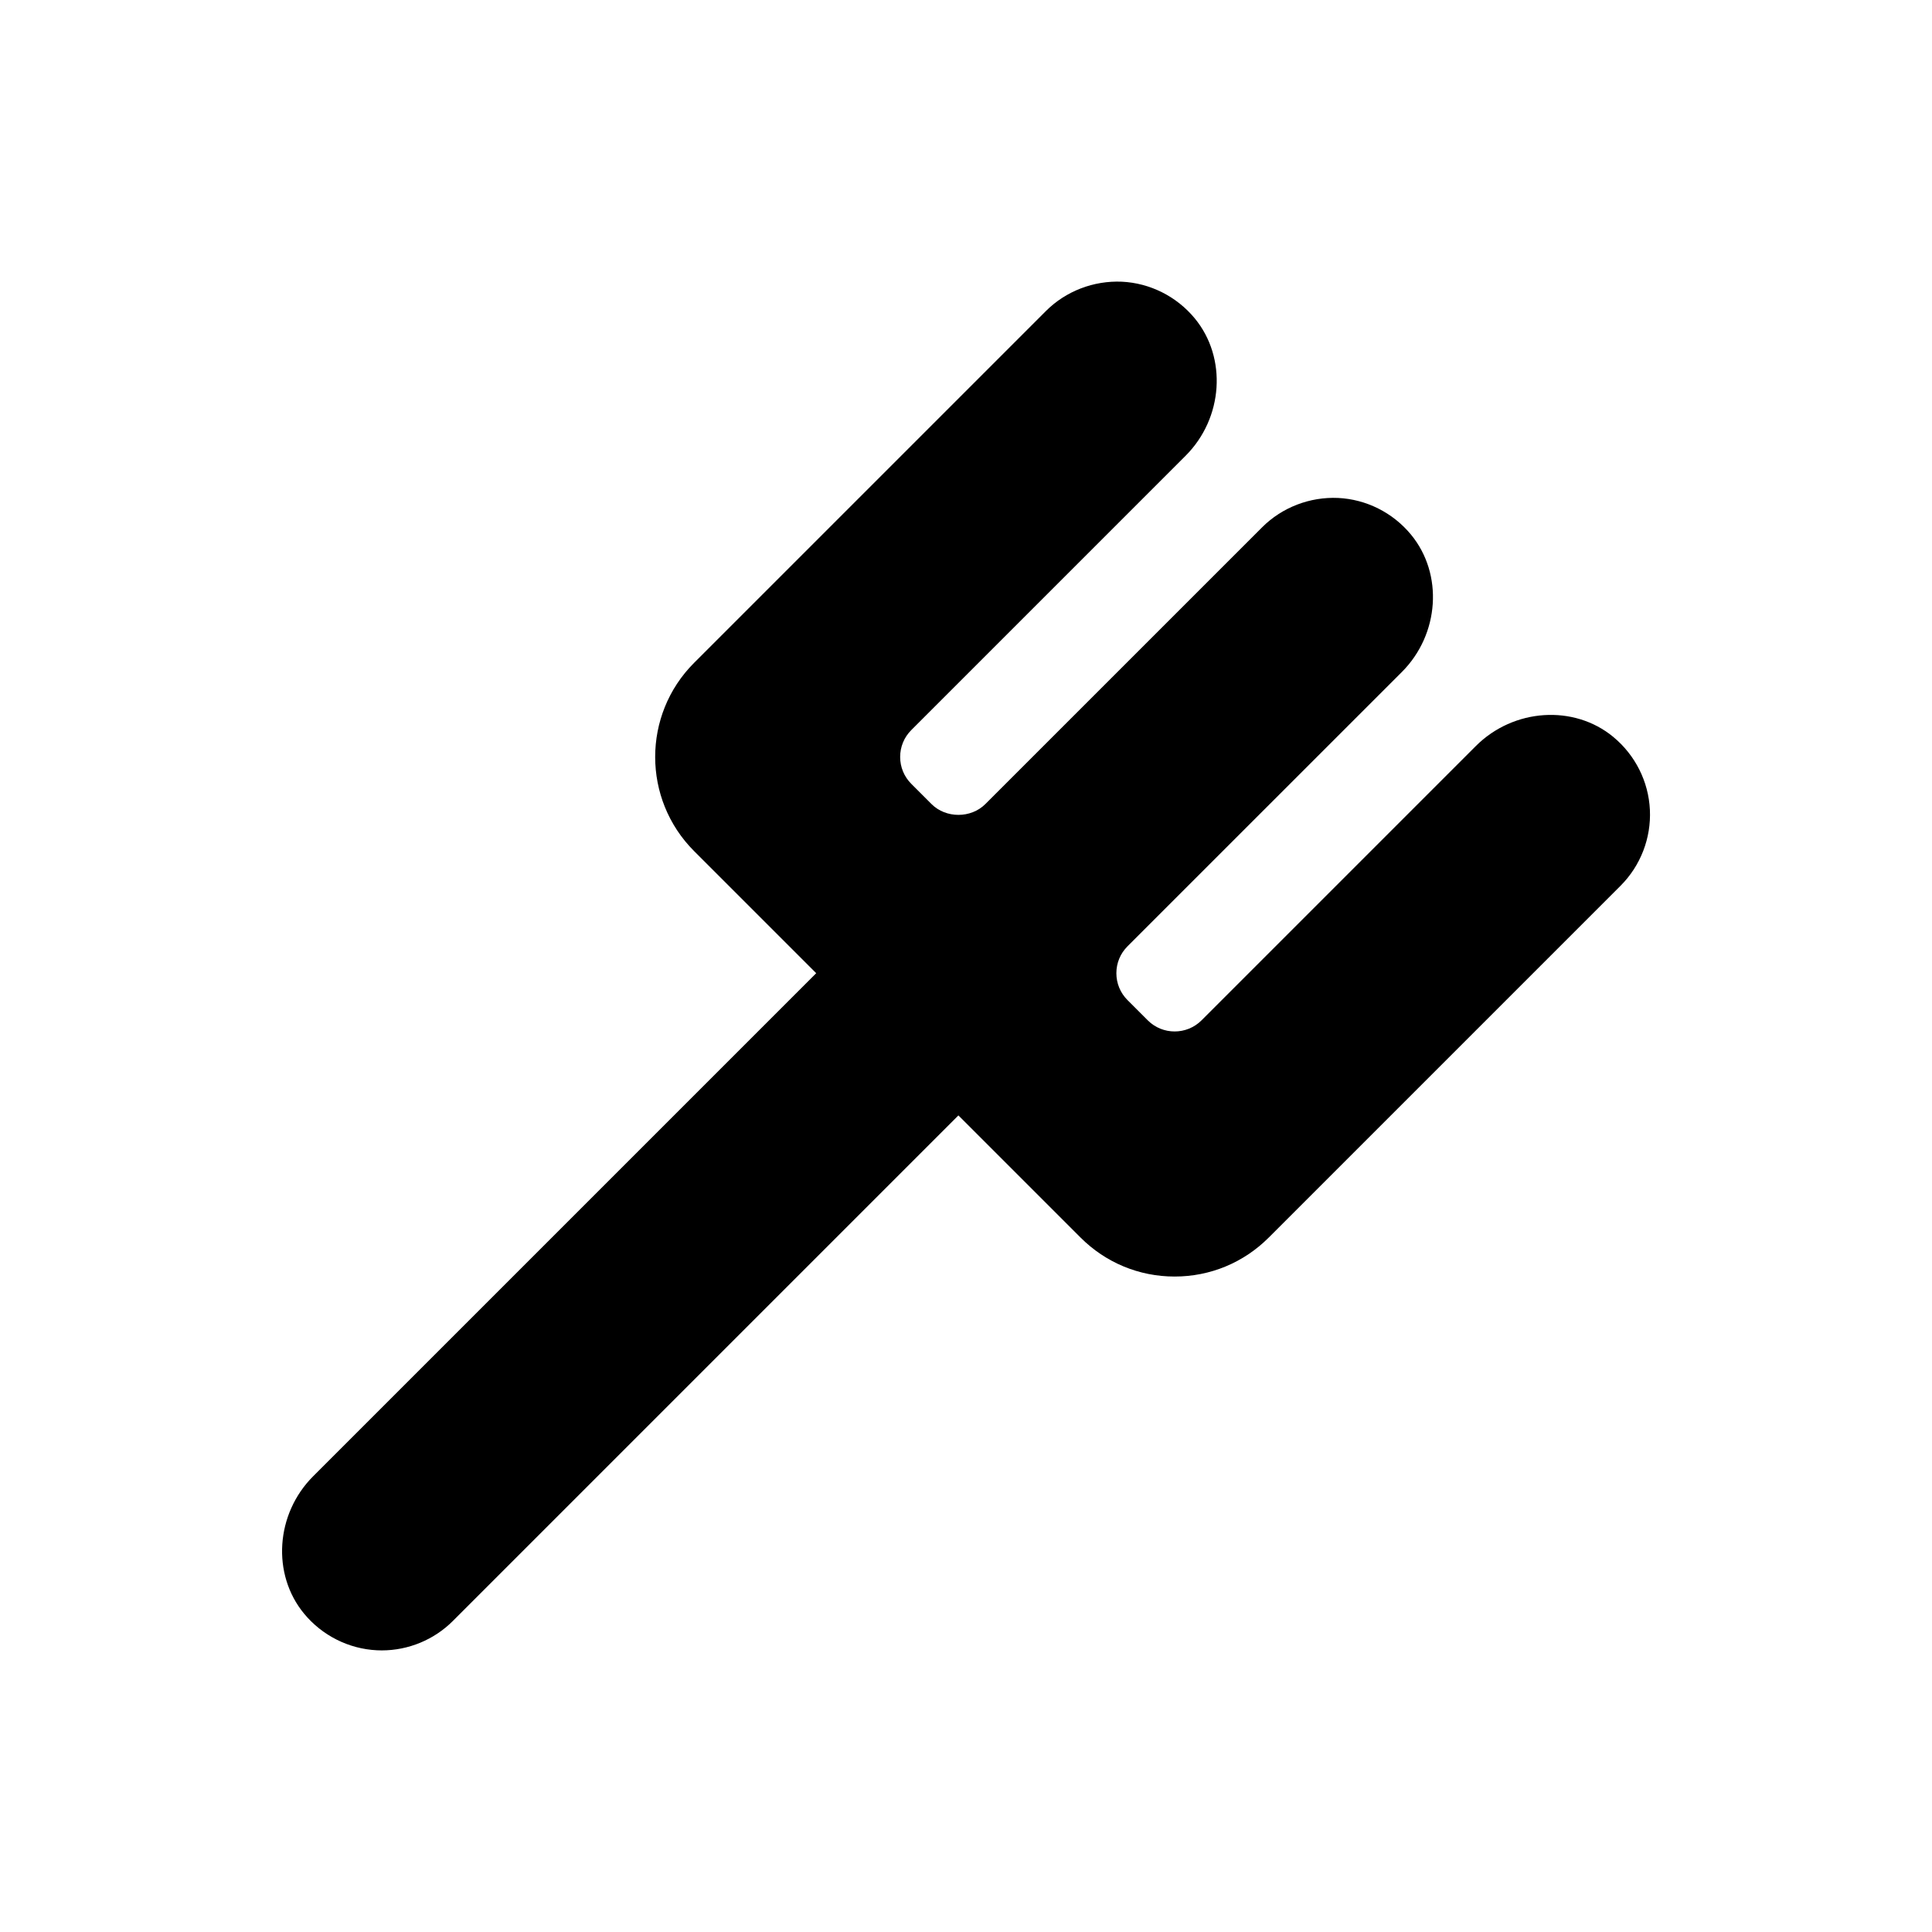 <?xml version="1.0" encoding="UTF-8"?>
<!-- Uploaded to: ICON Repo, www.svgrepo.com, Generator: ICON Repo Mixer Tools -->
<svg fill="#000000" width="800px" height="800px" version="1.1" viewBox="144 144 512 512" xmlns="http://www.w3.org/2000/svg">
 <path d="m571.54 339.29c-10.441-8.625-26.441-7.566-36.418 2.41l-72.703 72.703c-3.926 3.922-10.32 3.93-14.25 0l-5.367-5.367c-1.902-1.902-2.953-4.434-2.953-7.125 0-2.695 1.047-5.227 2.953-7.129l72.707-72.699c9.977-9.977 11.035-25.973 2.41-36.418-4.797-5.809-11.836-9.348-19.32-9.703-7.469-0.328-14.82 2.477-20.117 7.773l-73.363 73.359c-3.809 3.809-10.441 3.809-14.25 0l-5.367-5.367c-1.902-1.902-2.953-4.434-2.953-7.125 0-2.691 1.047-5.219 2.953-7.125l72.699-72.703c9.977-9.973 11.039-25.969 2.414-36.414-4.801-5.809-11.844-9.348-19.324-9.707-7.473-0.316-14.824 2.484-20.117 7.777l-93.238 93.238c-13.746 13.746-13.746 36.121 0 49.875l32.367 32.367-133.31 133.31c-9.977 9.977-11.035 25.973-2.406 36.418 4.797 5.809 11.844 9.348 19.324 9.703 0.418 0.02 0.836 0.031 1.258 0.031 7.039 0 13.855-2.805 18.852-7.805l133.97-133.97 32.367 32.367c6.656 6.66 15.512 10.332 24.934 10.332s18.277-3.672 24.941-10.332l93.234-93.234c5.301-5.301 8.133-12.629 7.773-20.117-0.352-7.484-3.887-14.523-9.699-19.32z"/>
</svg>